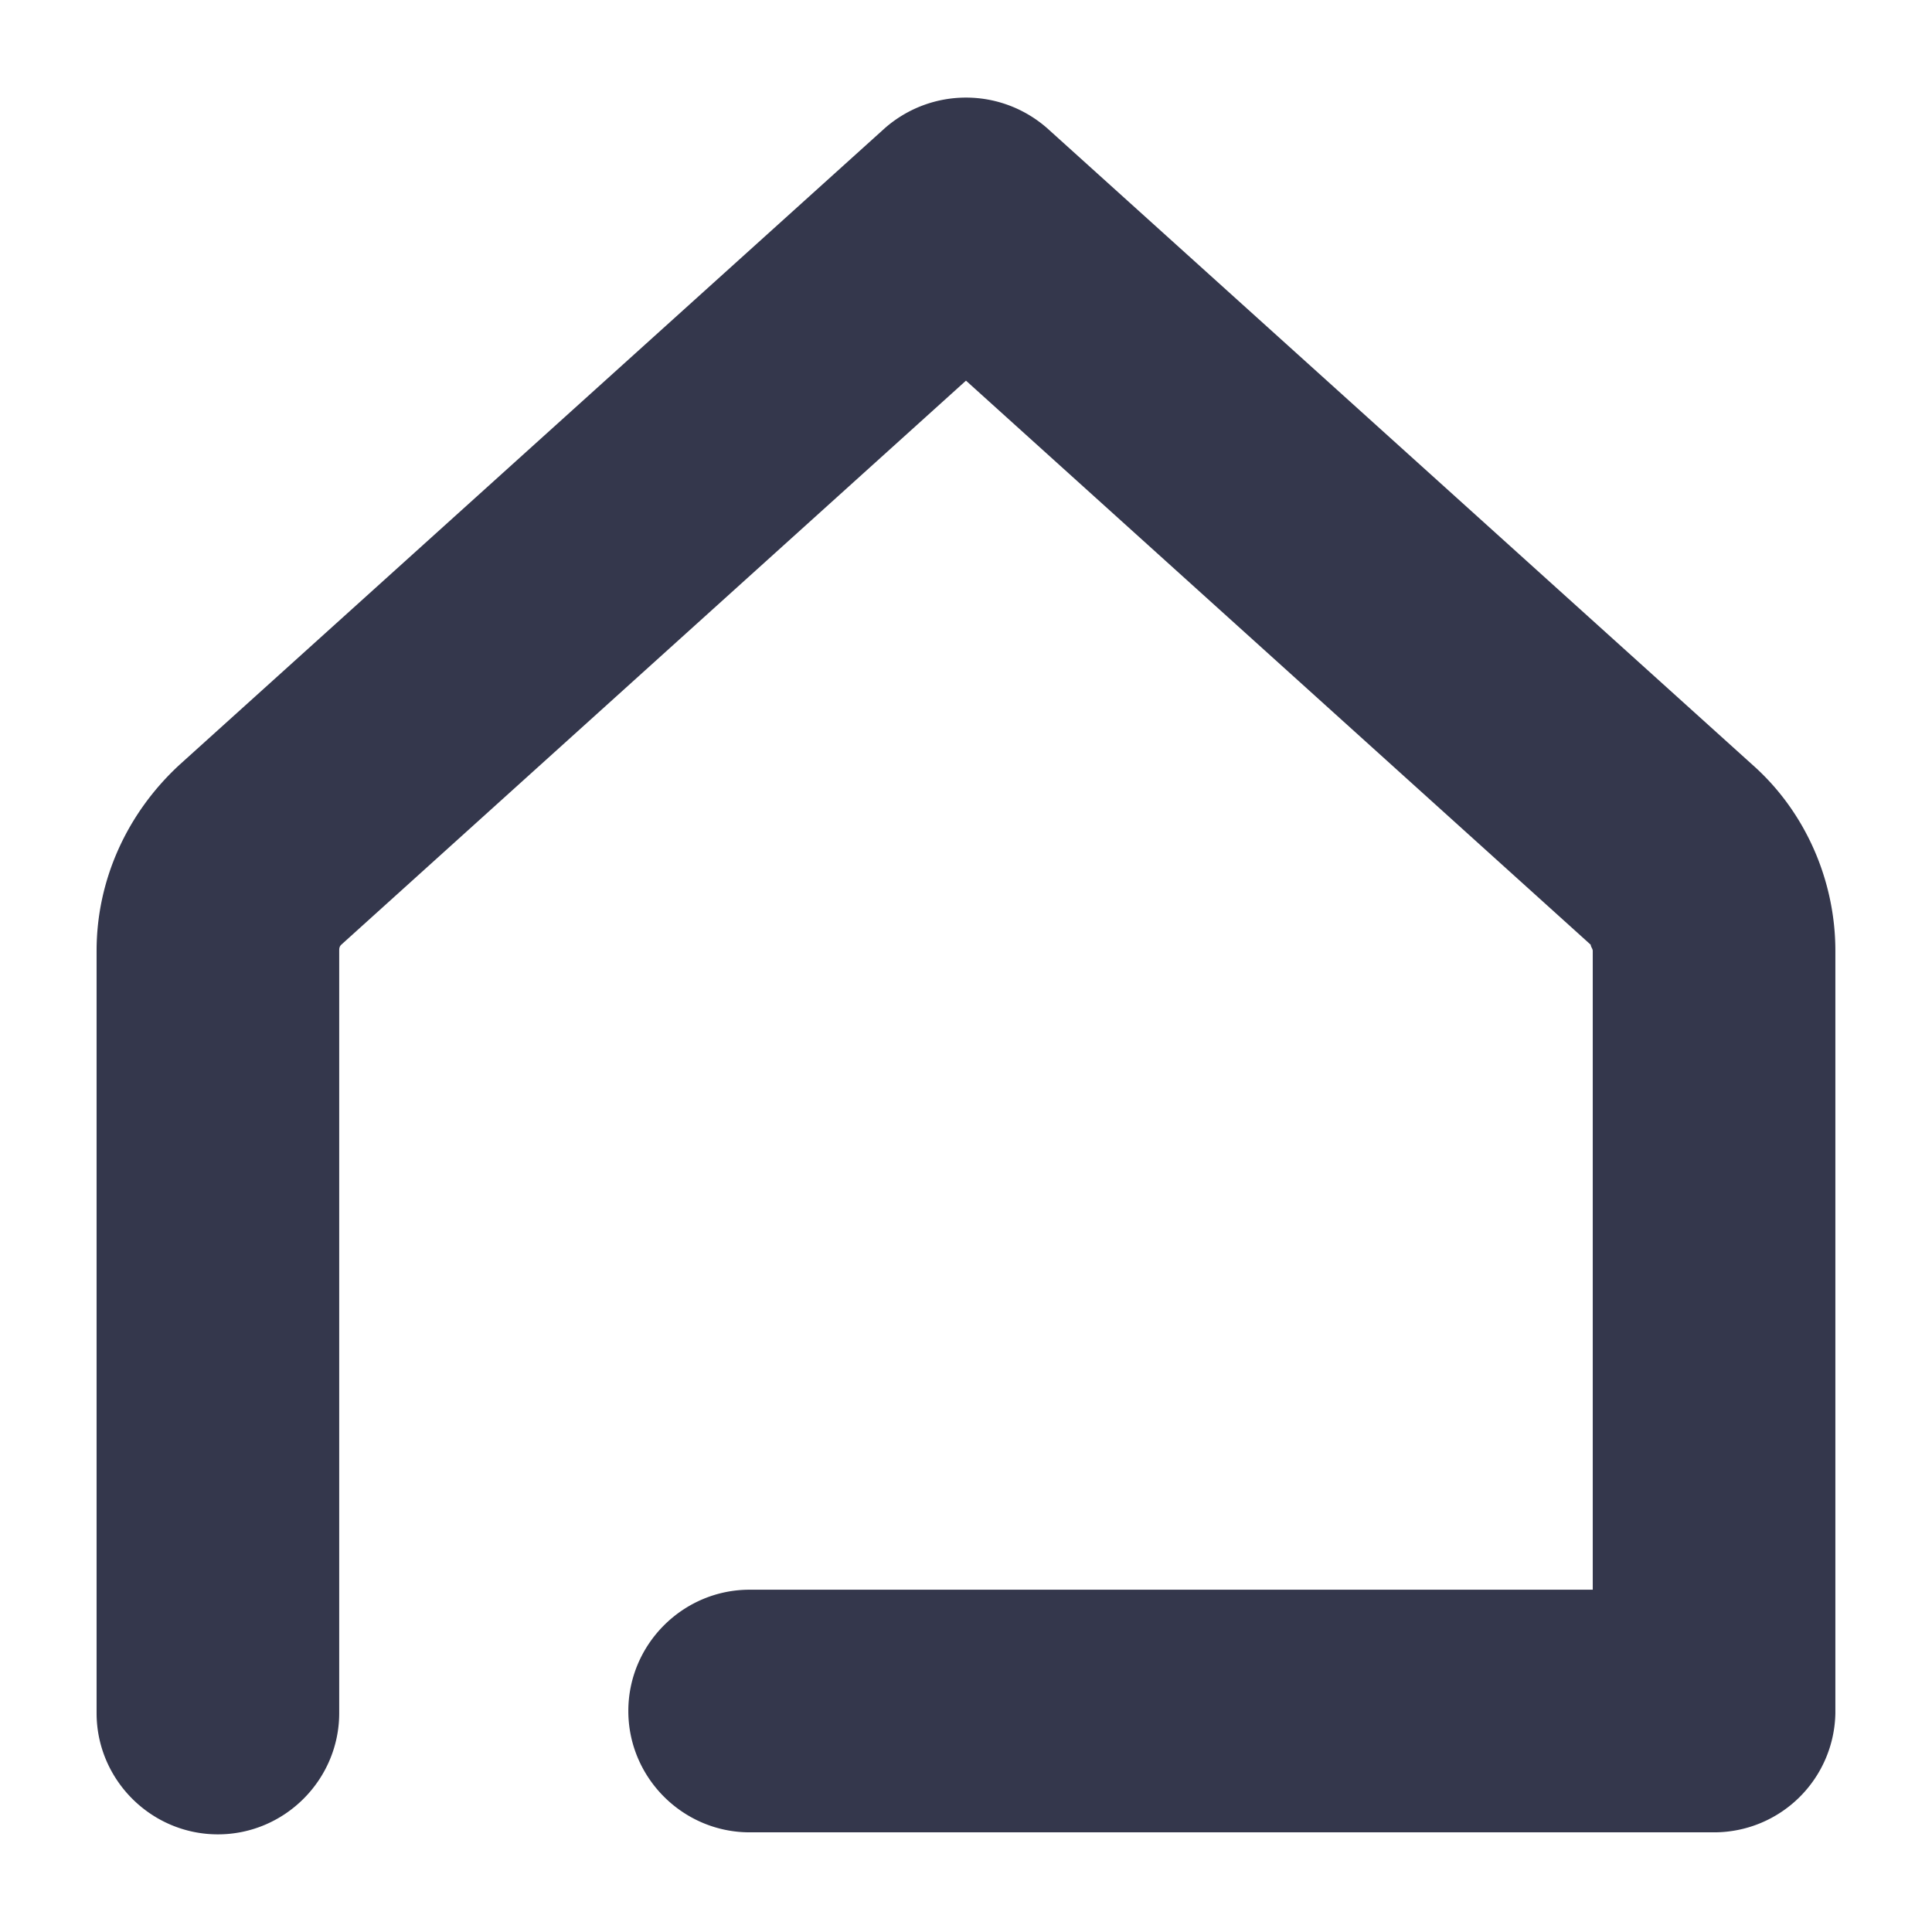 <svg width="1200" height="1200" xmlns="http://www.w3.org/2000/svg" xmlns:xlink="http://www.w3.org/1999/xlink" version="1.1"><g transform="translate(-25.4 -29.8) scale(12.558)"><g fill="#34374c"><path xmlns="http://www.w3.org/2000/svg" d="M86.8 93H39.1c-3.3 0-6-2.7-6-6s2.7-6 6-6h41.7V49.4c0-.1-.1-.2-.1-.3L49.8 21.2 18.9 49.1c-.1.1-.1.2-.1.3v37.7c0 3.3-2.7 6-6 6s-6-2.7-6-6V49.4c0-3.5 1.5-6.8 4.1-9.2L45.8 8.7c2.3-2 5.7-2 8 0l34.9 31.5c2.6 2.3 4.1 5.7 4.1 9.2v37.7a6 6 0 0 1-6 5.9z"/></g></g></svg>
